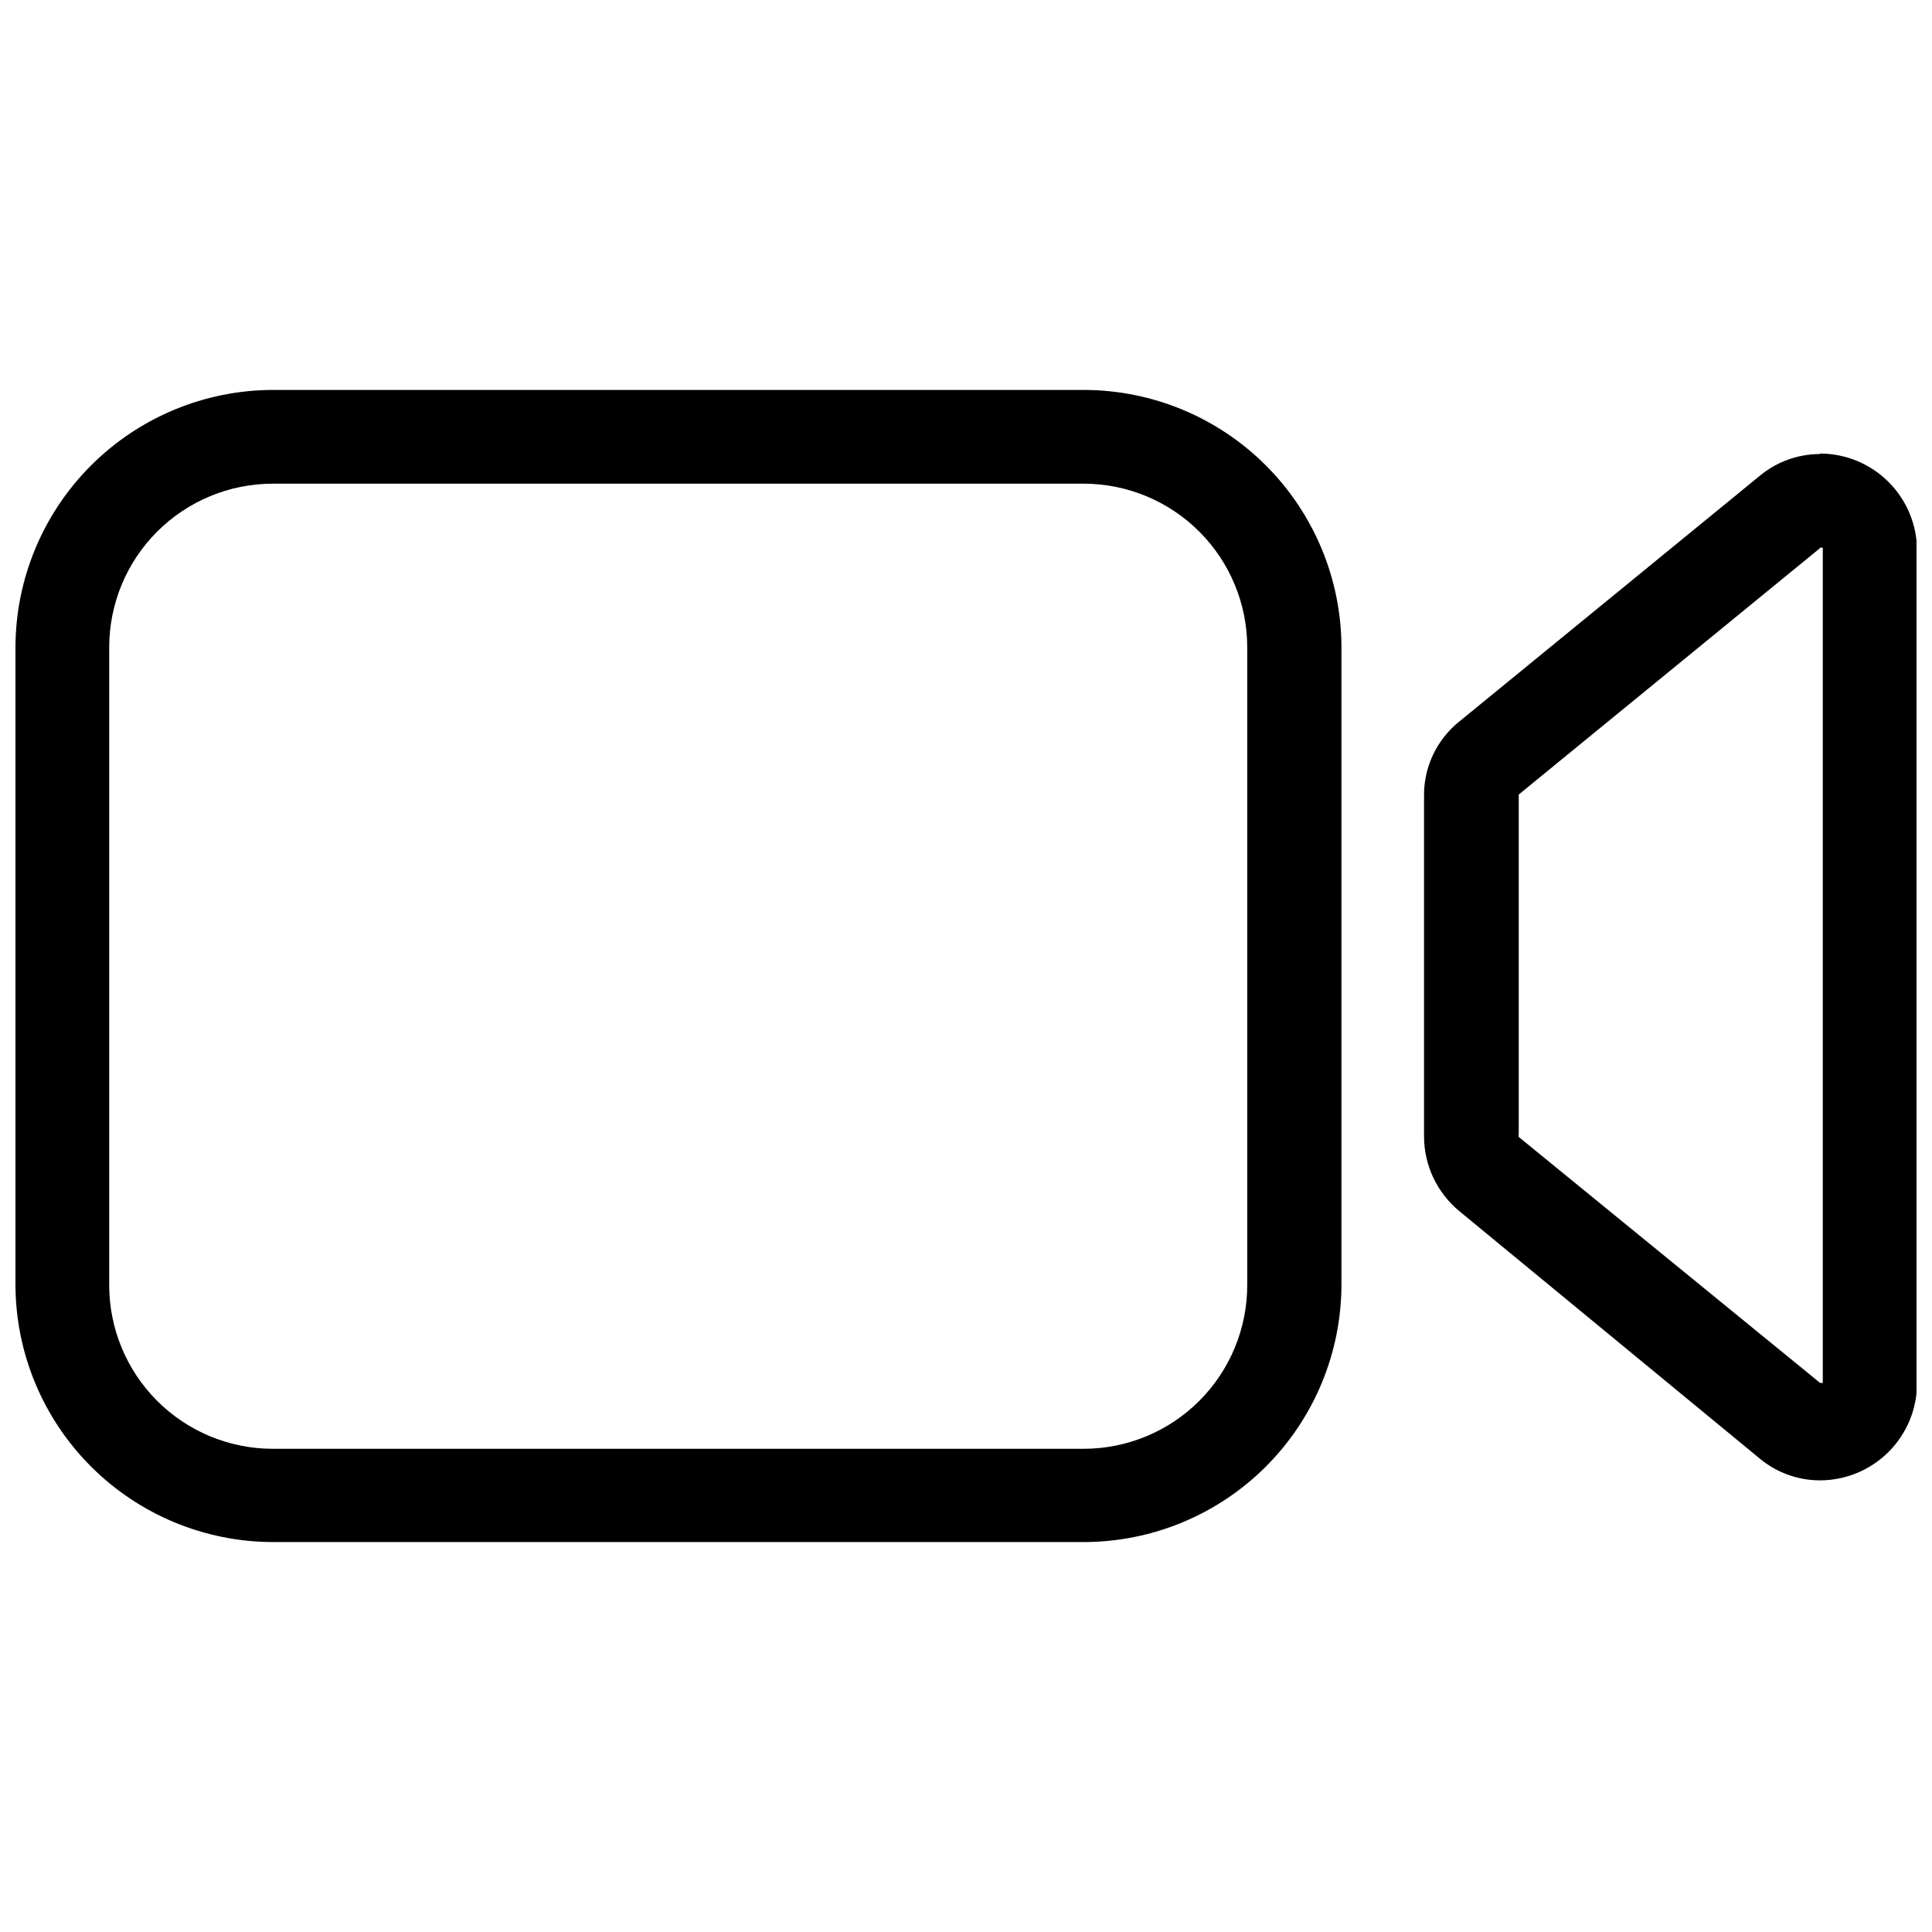 <?xml version="1.0" encoding="UTF-8"?>
<!-- Uploaded to: ICON Repo, www.iconrepo.com, Generator: ICON Repo Mixer Tools -->
<svg width="800px" height="800px" version="1.1" viewBox="144 144 512 512" xmlns="http://www.w3.org/2000/svg">
 <defs>
  <clipPath id="b">
   <path d="m148.09 247h351.91v306h-351.91z"/>
  </clipPath>
  <clipPath id="a">
   <path d="m521 264h130.9v273h-130.9z"/>
  </clipPath>
 </defs>
 <g>
  <g clip-path="url(#b)">
   <path d="m431.28 272.18c11.484 0.035 22.484 4.621 30.59 12.75 8.109 8.133 12.66 19.145 12.66 30.629v169.01c0 11.484-4.551 22.496-12.66 30.629-8.105 8.133-19.105 12.715-30.59 12.75h-214.96c-11.504 0-22.539-4.57-30.676-12.703-8.133-8.137-12.703-19.172-12.703-30.676v-169.01c0-11.504 4.57-22.539 12.703-30.672 8.137-8.137 19.172-12.707 30.676-12.707h214.96m0-24.844h-214.96c-18.086 0.035-35.418 7.234-48.203 20.02-12.785 12.789-19.984 30.121-20.02 48.203v169.01c0.066 18.062 7.281 35.363 20.066 48.121 12.781 12.758 30.094 19.938 48.156 19.973h214.96c18.062-0.035 35.375-7.215 48.156-19.973 12.785-12.758 19.996-30.059 20.066-48.121v-169.01c-0.035-18.082-7.234-35.414-20.02-48.203-12.789-12.785-30.121-19.984-48.203-20.02z"/>
  </g>
  <g clip-path="url(#a)">
   <path d="m626.29 289.17c0.25-0.074 0.52-0.074 0.77 0v221.27c-0.246 0.098-0.523 0.098-0.77 0l-79.805-65.133h-0.004c-0.066-0.211-0.066-0.434 0-0.645v-90.105l79.805-65.262m0.773 221.27m-0.77-246.24c-5.836 0.008-11.48 2.055-15.961 5.793l-79.805 65.262h-0.004c-5.891 4.824-9.254 12.078-9.137 19.691v90.105c0.02 7.68 3.465 14.945 9.395 19.824l79.551 65.516c4.481 3.738 10.125 5.785 15.961 5.793 6.828 0 13.375-2.711 18.203-7.539 4.828-4.828 7.539-11.375 7.539-18.203v-220.63c0-6.824-2.711-13.375-7.539-18.203-4.828-4.828-11.375-7.539-18.203-7.539z"/>
  </g>
 </g>
</svg>